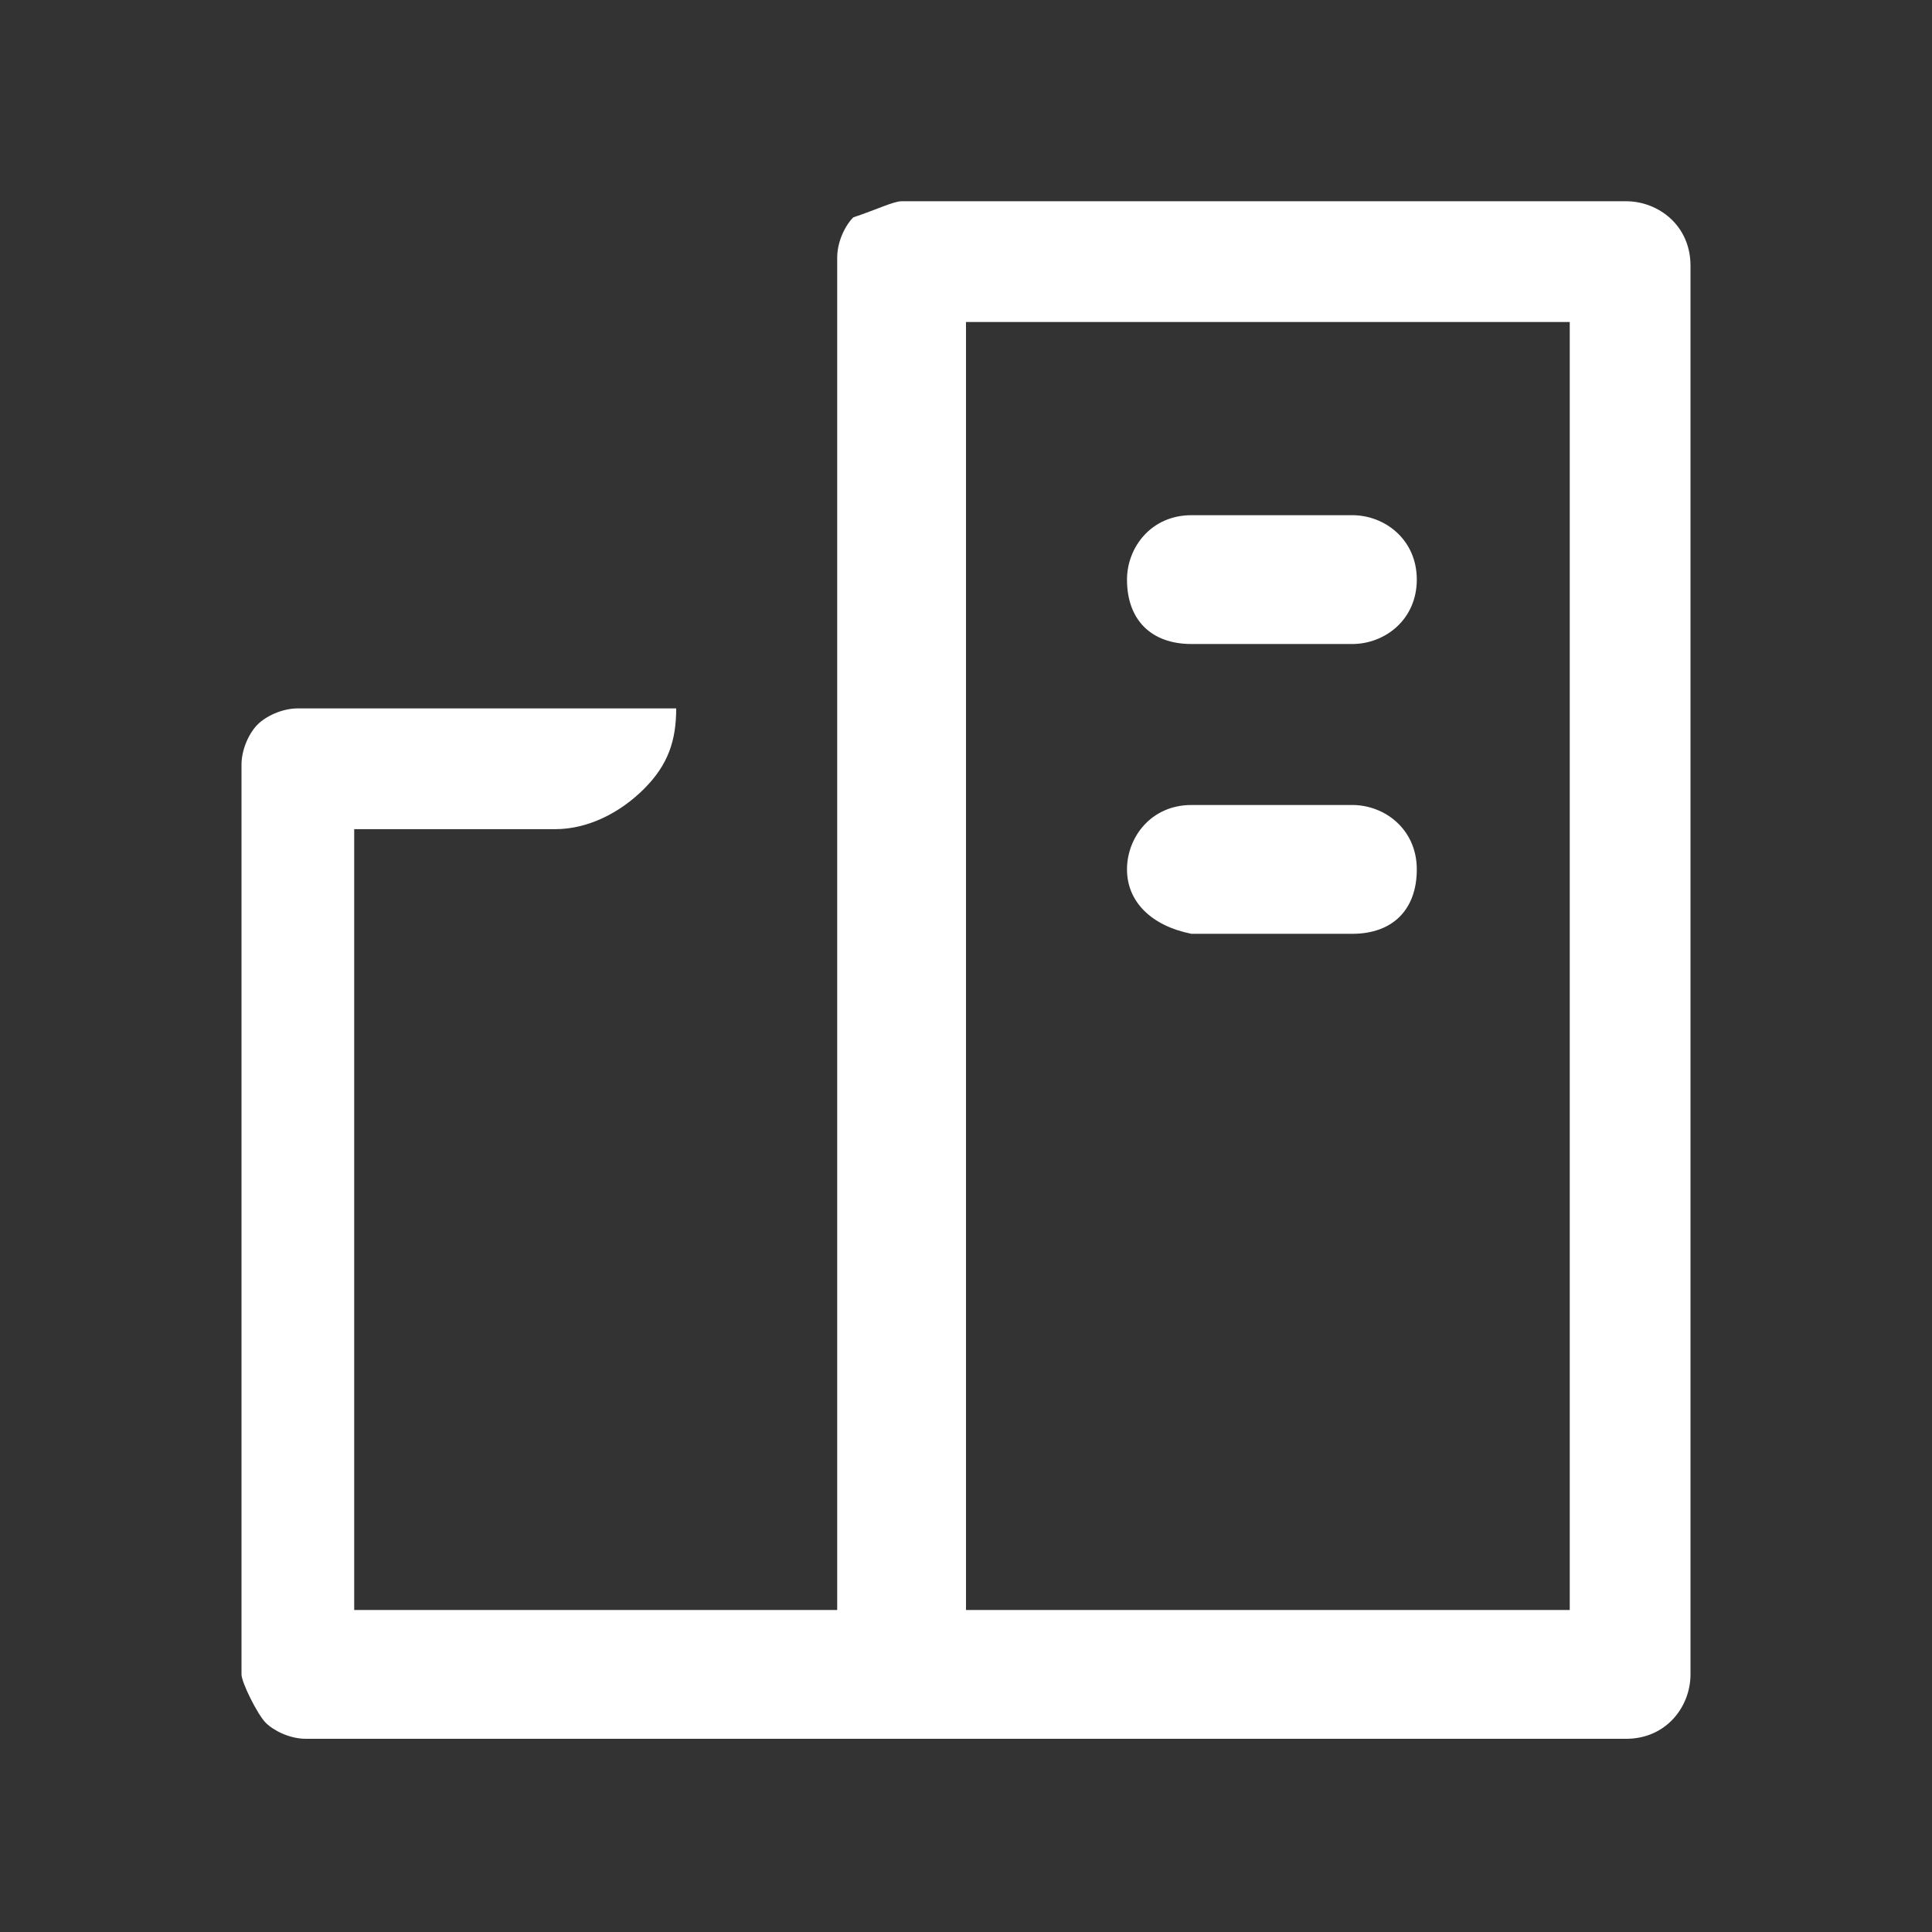 <?xml version="1.0" encoding="utf-8"?>
<!-- Generator: Adobe Illustrator 26.4.1, SVG Export Plug-In . SVG Version: 6.00 Build 0)  -->
<svg version="1.1" id="Ebene_1" xmlns="http://www.w3.org/2000/svg" xmlns:xlink="http://www.w3.org/1999/xlink" x="0px" y="0px"
	 viewBox="0 0 24 24" style="enable-background:new 0 0 24 24;" xml:space="preserve">
<rect x="0" y="0" width="24" height="24" fill="#333333" stroke="none"/>
<style type="text/css">
	.st0{fill-rule:evenodd;clip-rule:evenodd;fill:#FFFFFF;}
</style>
<path class="st0" d="M14,7.2c0-0.4,0.3-0.8,0.8-0.8h2c0.4,0,0.8,0.3,0.8,0.8S17.2,8,16.8,8h-2C14.3,8,14,7.7,14,7.2z"/>
<path class="st0" d="M14,10.8c0-0.4,0.3-0.8,0.8-0.8h2c0.4,0,0.8,0.3,0.8,0.8s-0.3,0.8-0.8,0.8h-2C14.3,11.5,14,11.2,14,10.8z"/>
<path class="st0" d="M11.2,2.5h9c0.4,0,0.8,0.3,0.8,0.8v17.5c0,0.4-0.3,0.8-0.8,0.8h-9h0H3.8c-0.2,0-0.4-0.1-0.5-0.2S3,20.9,3,20.8
	V9.5C3,9.3,3.1,9.1,3.2,9s0.3-0.2,0.5-0.2h2.5c0,0,0,0,0,0h2.2c0,0.4-0.1,0.7-0.4,1c-0.3,0.3-0.7,0.5-1.1,0.5l-2.5,0V20h6V3.2
	c0-0.2,0.1-0.4,0.2-0.5C10.9,2.6,11.1,2.5,11.2,2.5z M12,4v16h7.5V4H12z"/>
</svg>

